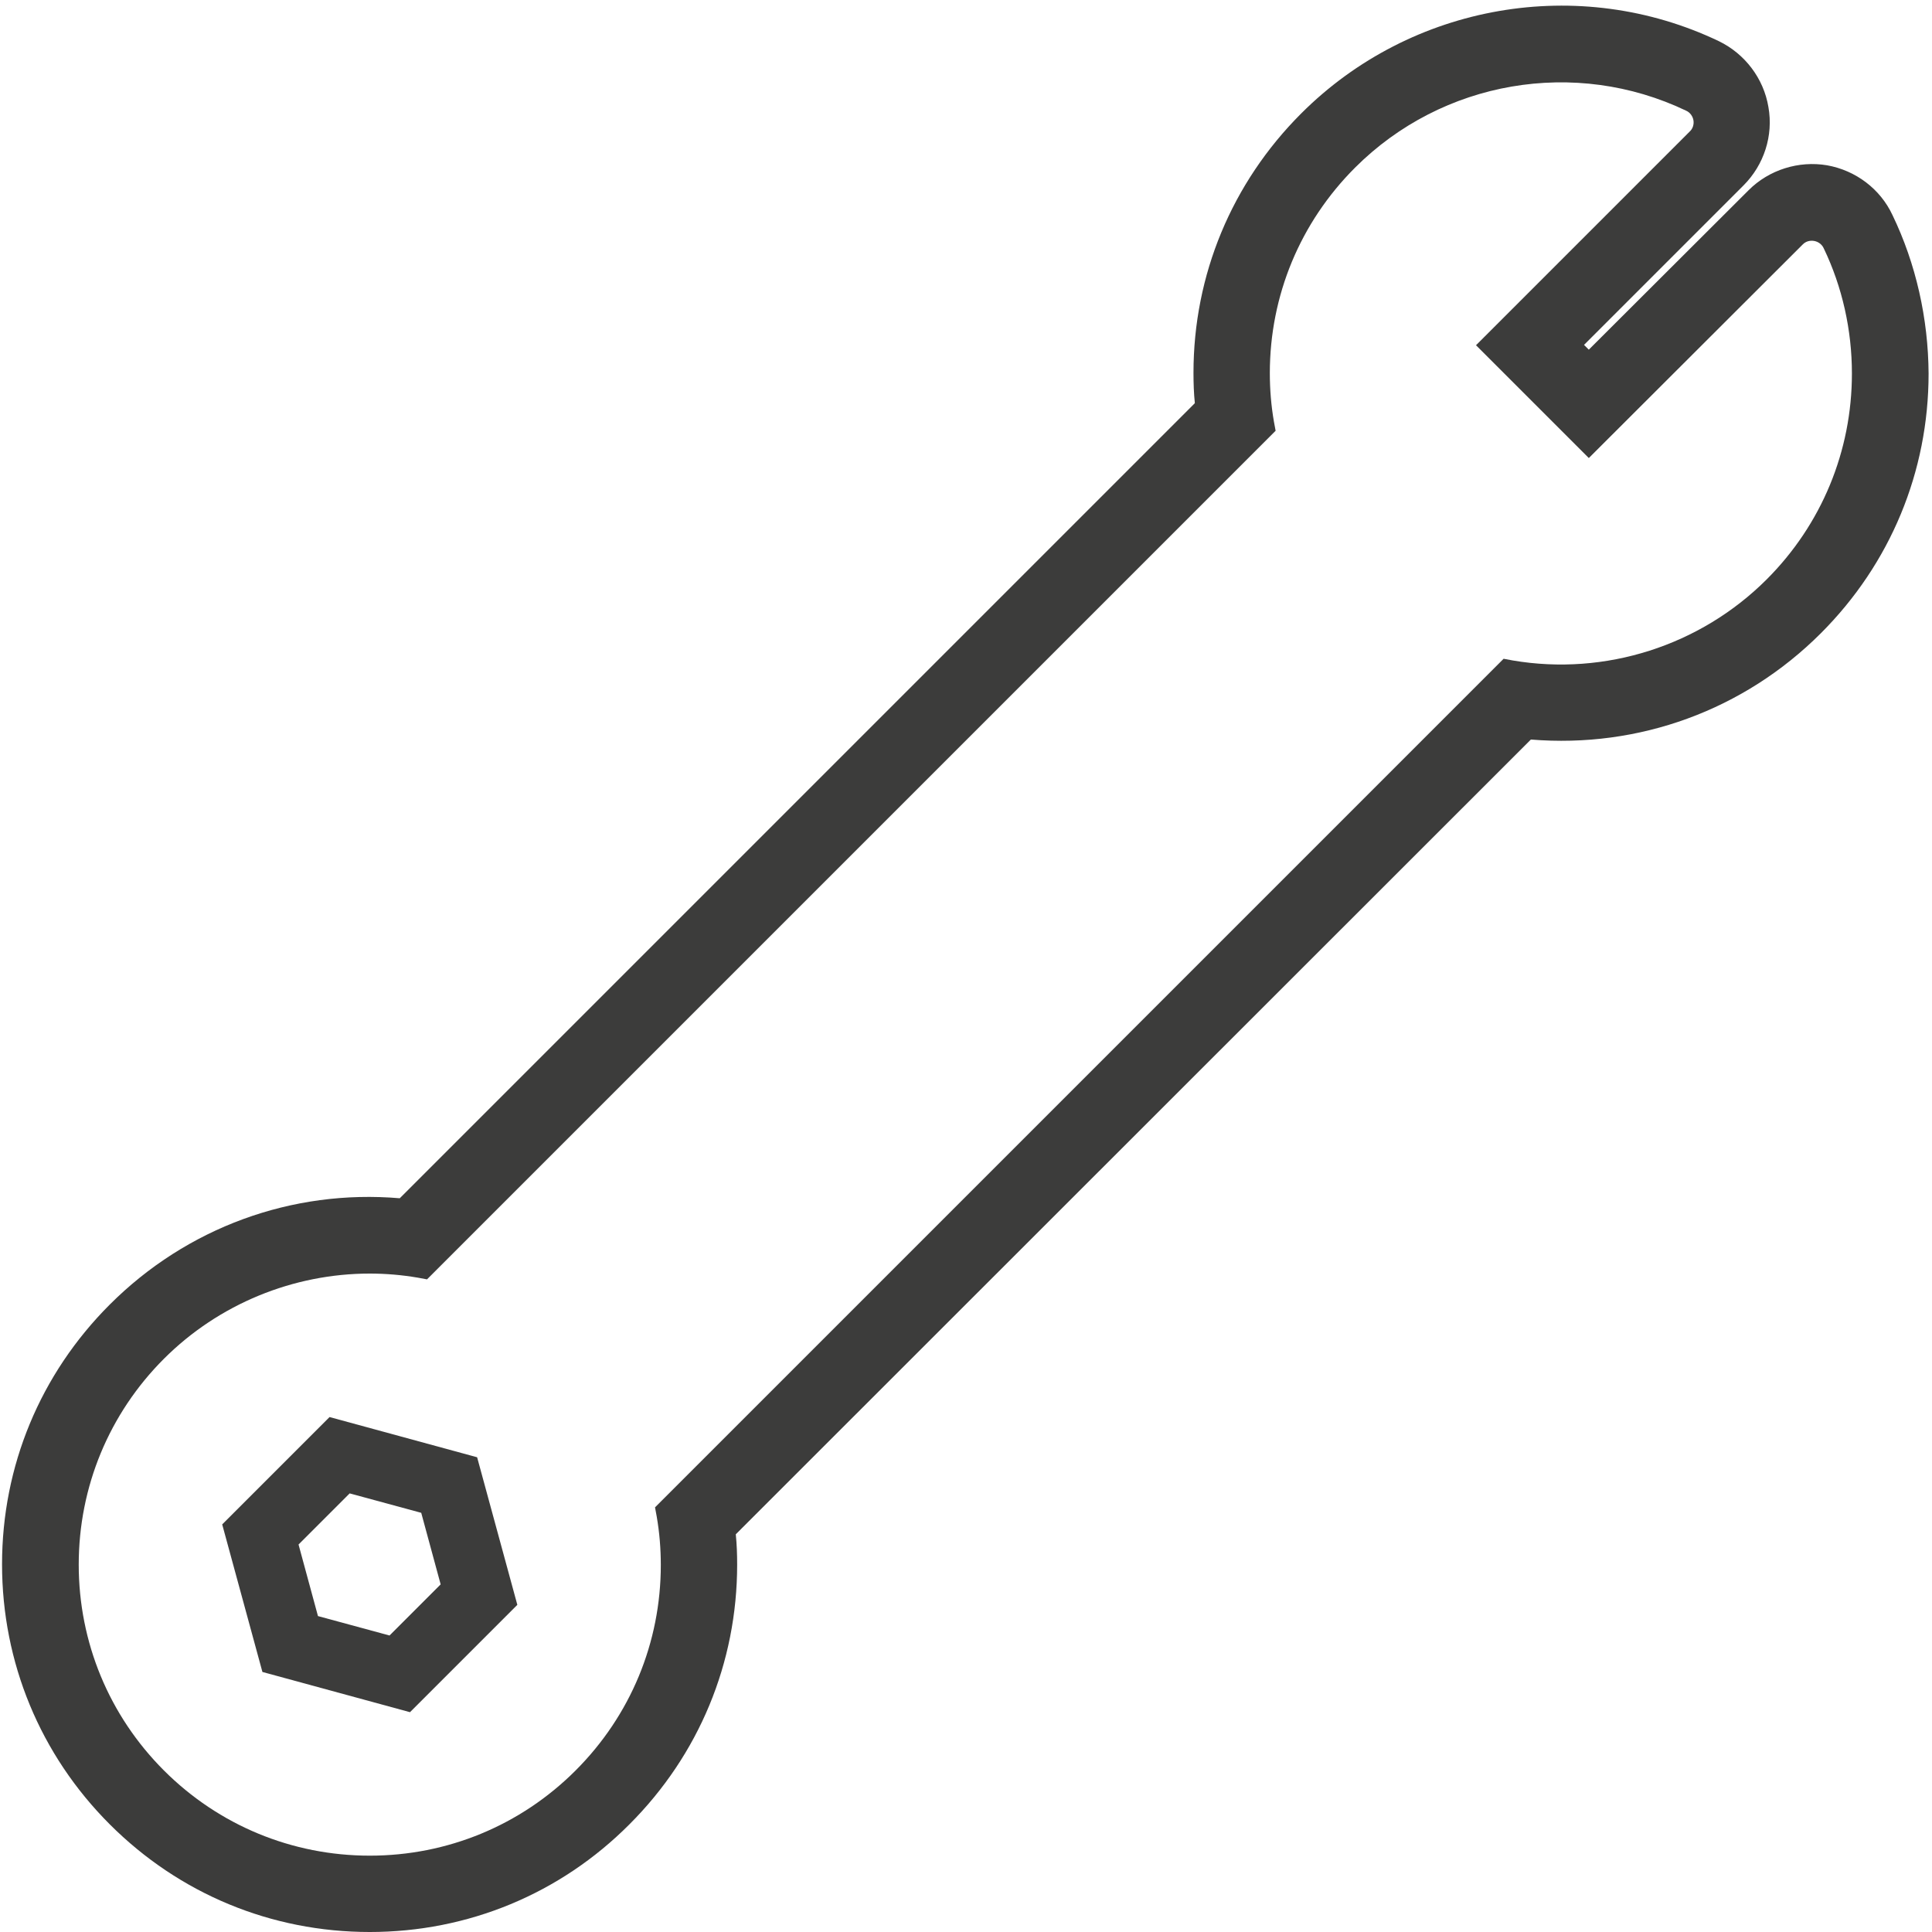 <?xml version="1.0" encoding="UTF-8"?>
<svg xmlns="http://www.w3.org/2000/svg" xmlns:xlink="http://www.w3.org/1999/xlink" version="1.1" id="Livello_1" x="0px" y="0px" viewBox="0 0 566.9 566.9" style="enable-background:new 0 0 566.9 566.9;" xml:space="preserve">
<style type="text/css">
	.st0{fill:#3C3C3B;}
</style>
<g>
	<path class="st0" d="M96.7,415.8l-31.5,31.5l11.8,43.3l43.3,11.8l31.5-31.5L140,427.6L96.7,415.8z M93.3,474.2l-5.7-21l15-15   l21,5.7l5.7,21l-15,15L93.3,474.2z"></path>
	<path class="st0" d="M555.3,63.1c-3.6-7.7-10.8-13.1-19.2-14.6c-8.3-1.4-17,1.3-23,7.3l-46.9,46.8l-1.4-1.4l46.8-46.8   c6-6,8.8-14.6,7.3-23c-1.4-8.4-6.9-15.6-14.5-19.3C463.4-7.5,414.1,1,381.8,33.3c-20.4,20.4-31.6,47.4-31.6,76.1c0,3,0.1,6,0.4,8.9   L117.3,351.6c-31.6-2.7-62.5,8.6-85.1,31.2c-20.4,20.4-31.6,47.4-31.6,76.2c0,28.8,11.2,55.9,31.6,76.3   c20.4,20.4,47.4,31.6,76.3,31.6c28.8,0,55.9-11.2,76.2-31.6c20.4-20.4,31.6-47.4,31.6-76.2c0-3-0.1-5.9-0.4-8.9L449.2,217   c31.7,2.6,62.5-8.6,85.1-31.2c20.4-20.4,31.6-47.4,31.6-76.2C565.8,93.5,562.2,77.4,555.3,63.1z M192.7,445   c0.8,4.6,1.2,9.4,1.2,14.2c0,22.8-8.9,44.2-25,60.3c-16.1,16.1-37.6,25-60.4,25c-22.8,0-44.3-8.9-60.4-25   c-16.1-16.1-25-37.6-25-60.4c0-22.8,8.9-44.3,25-60.4c16.1-16.1,38-25,60.4-25c4.7,0,9.4,0.4,14.1,1.2l2.7,0.5l249-249l-0.5-2.7   c-0.8-4.6-1.2-9.4-1.2-14.2c0-22.8,8.9-44.2,25-60.3c25.6-25.6,64.6-32.3,97.2-16.7c1.1,0.5,1.9,1.6,2.1,2.8   c0.2,1.2-0.2,2.5-1.1,3.3l-62.7,62.7l33.1,33.1L529,71.7c0.9-0.9,2.1-1.2,3.3-1c1.2,0.2,2.3,1,2.8,2.1c5.5,11.4,8.3,24.1,8.3,36.8   c0,22.8-8.9,44.3-25,60.4c-19.5,19.5-47.4,28.4-74.5,23.8l-2.7-0.5l-249,249L192.7,445z"></path>
</g>
</svg>
